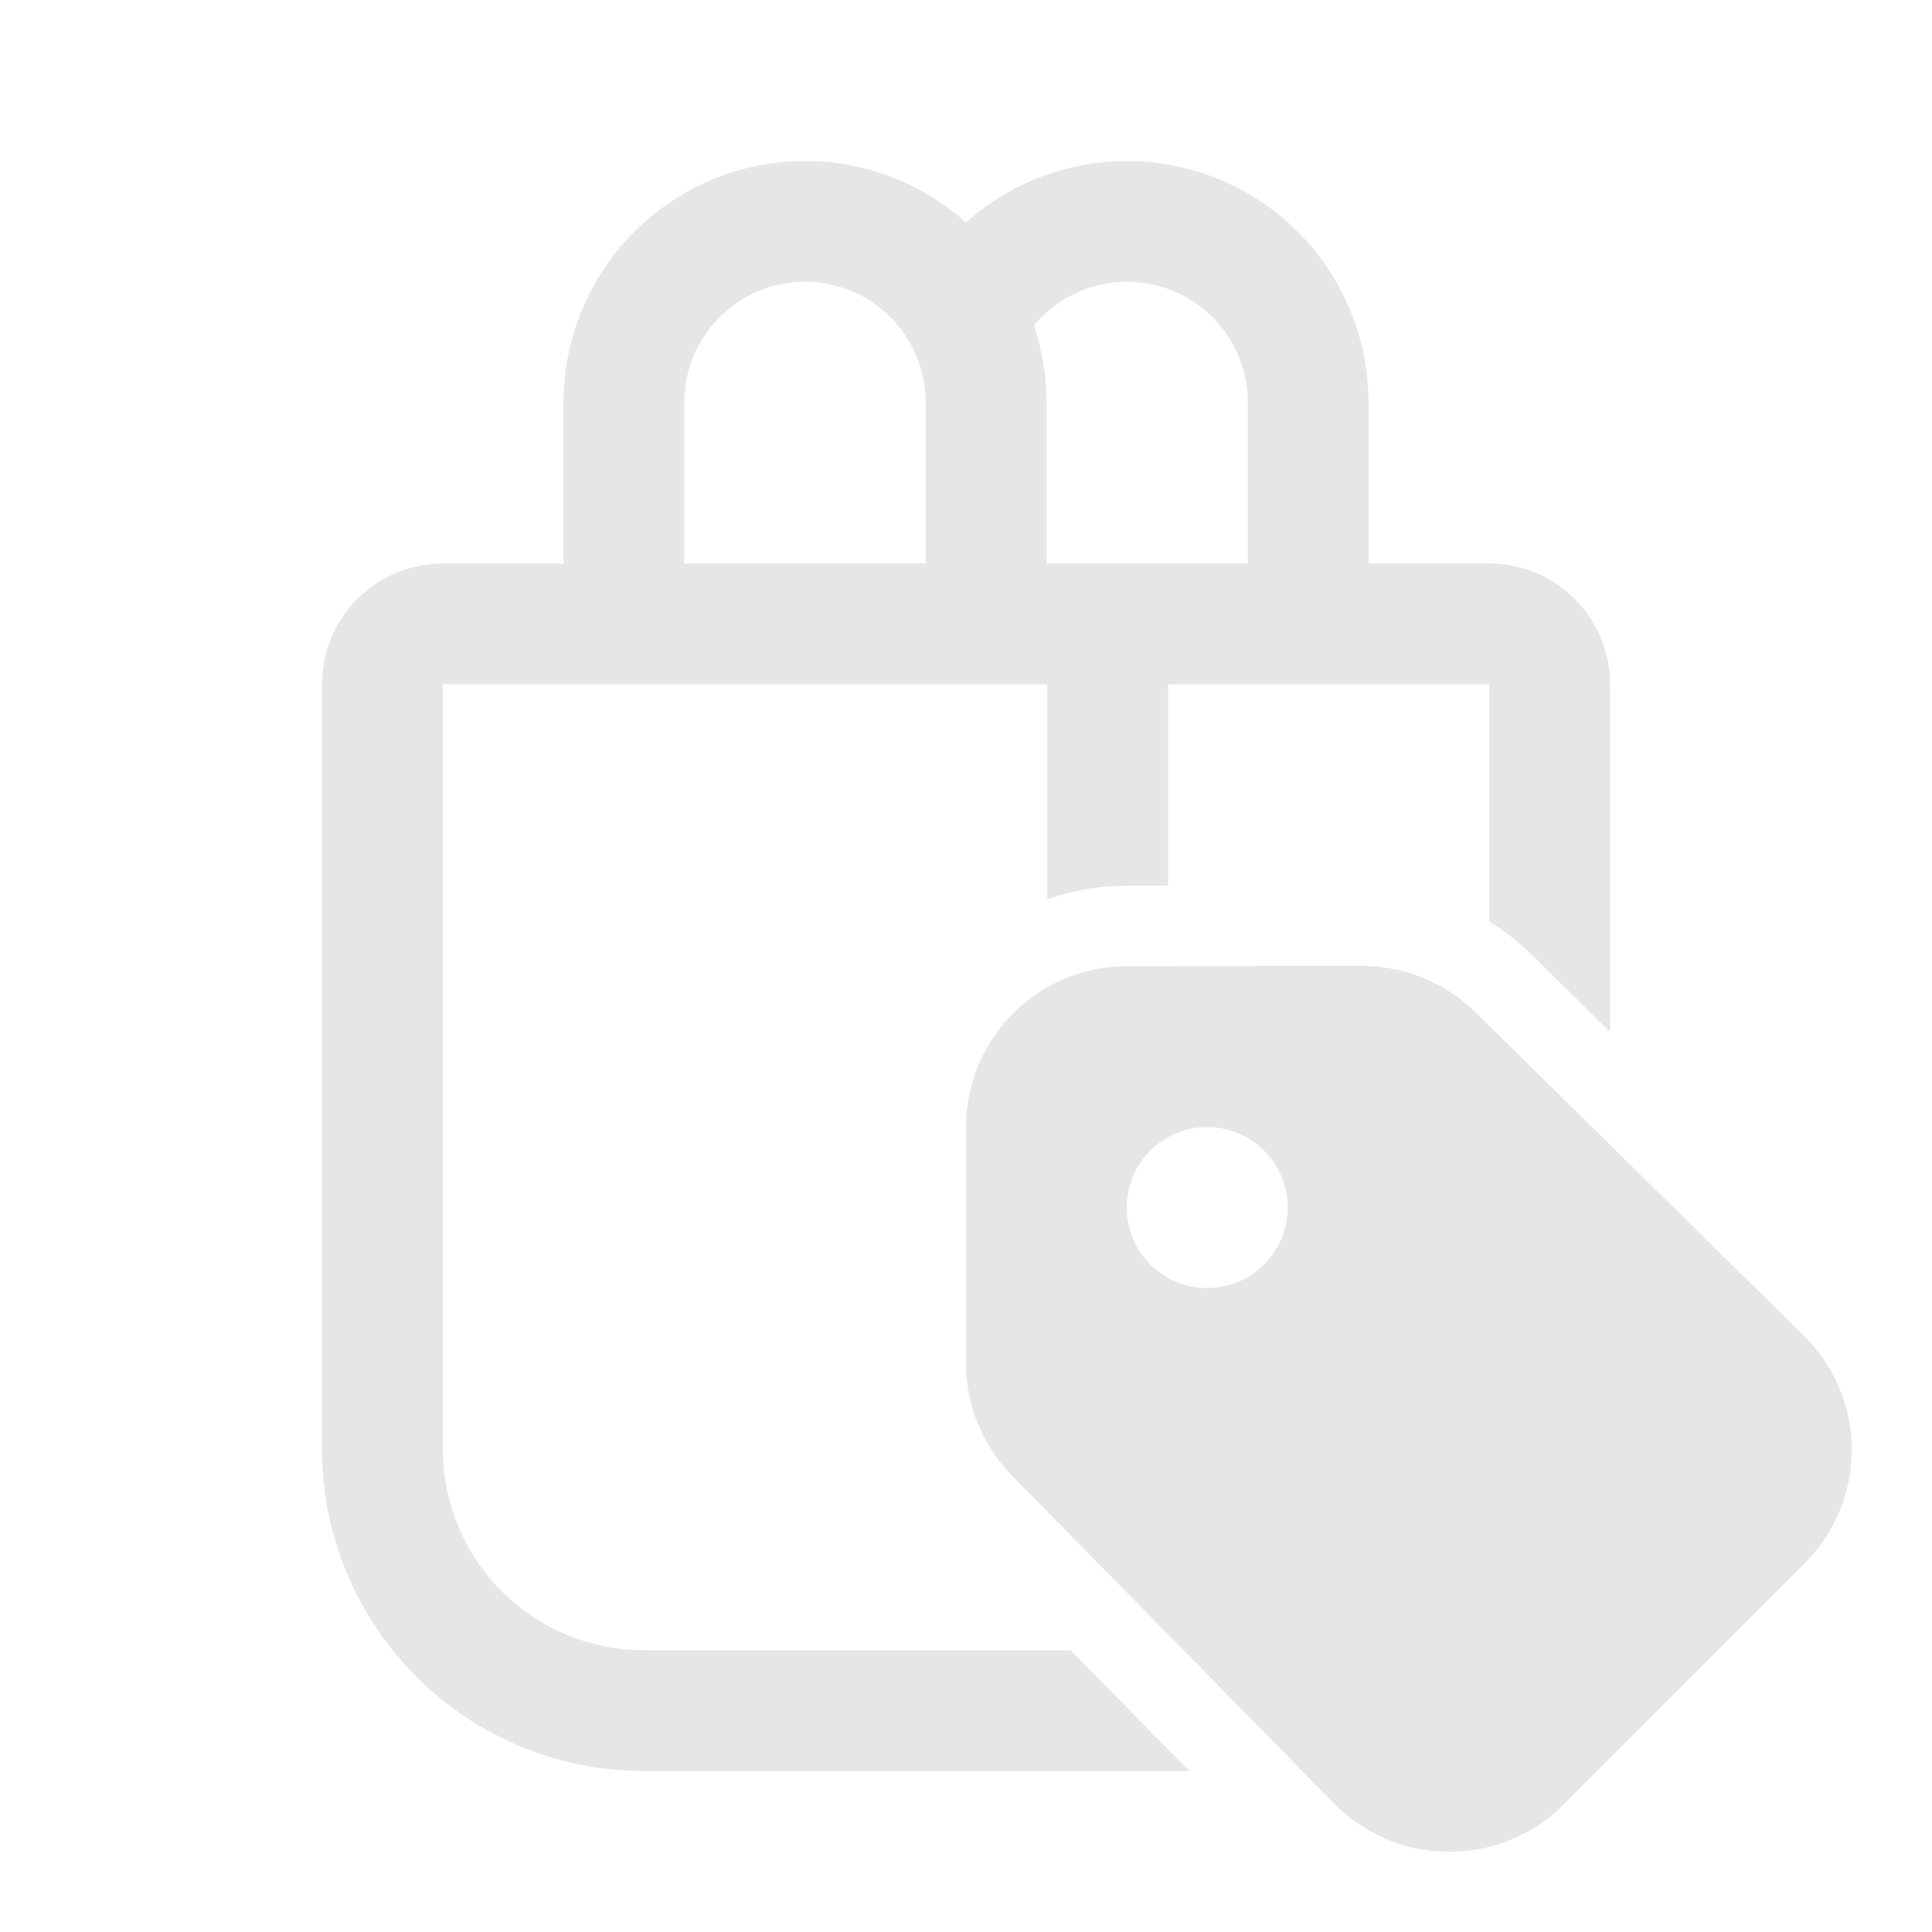 <svg width="34" height="34" viewBox="0 0 34 34" fill="none" xmlns="http://www.w3.org/2000/svg">
<path d="M9.917 9.917V7.083C9.917 6.263 10.155 5.46 10.601 4.772C11.047 4.083 11.683 3.539 12.432 3.204C13.181 2.869 14.011 2.758 14.821 2.884C15.632 3.01 16.389 3.369 17 3.916C17.612 3.369 18.369 3.01 19.179 2.884C19.99 2.758 20.82 2.869 21.569 3.204C22.318 3.539 22.954 4.083 23.4 4.772C23.846 5.46 24.084 6.263 24.084 7.083V9.917H26.209C26.772 9.917 27.313 10.14 27.711 10.539C28.11 10.938 28.334 11.478 28.334 12.042V18.159L26.961 16.807C26.73 16.581 26.48 16.384 26.209 16.216V12.042H20.556V15.586H19.835C19.343 15.586 18.872 15.671 18.431 15.824V12.042H7.792V25.5C7.792 25.965 7.884 26.426 8.062 26.855C8.24 27.285 8.5 27.675 8.829 28.004C9.158 28.333 9.549 28.594 9.978 28.772C10.408 28.95 10.869 29.042 11.334 29.042H18.842L20.93 31.167H11.334C9.831 31.167 8.389 30.57 7.327 29.507C6.264 28.444 5.667 27.003 5.667 25.5V12.042C5.667 11.478 5.891 10.938 6.289 10.539C6.688 10.14 7.228 9.917 7.792 9.917H9.917ZM16.292 9.917V7.083C16.292 6.52 16.068 5.979 15.67 5.581C15.271 5.182 14.731 4.958 14.167 4.958C13.603 4.958 13.063 5.182 12.664 5.581C12.266 5.979 12.042 6.52 12.042 7.083V9.917H16.292ZM18.417 9.917H21.959V7.083C21.959 6.646 21.824 6.219 21.572 5.861C21.321 5.503 20.965 5.232 20.553 5.084C20.142 4.936 19.695 4.918 19.273 5.033C18.851 5.149 18.475 5.392 18.196 5.729C18.339 6.154 18.417 6.61 18.417 7.083V9.917ZM17.811 25.97L23.479 31.739C24.585 32.867 26.403 32.872 27.519 31.756L31.759 27.512C32.023 27.248 32.232 26.935 32.375 26.59C32.517 26.246 32.589 25.876 32.588 25.503C32.586 25.131 32.511 24.762 32.365 24.418C32.22 24.075 32.008 23.764 31.742 23.502L25.968 17.817C25.436 17.292 24.718 16.998 23.97 17L19.837 17.003C19.085 17.002 18.365 17.299 17.833 17.83C17.301 18.36 17.002 19.079 17 19.83V23.991C17 24.731 17.291 25.442 17.811 25.97ZM22.661 21.25C22.661 21.436 22.625 21.62 22.554 21.792C22.483 21.964 22.378 22.12 22.247 22.252C22.115 22.384 21.959 22.488 21.787 22.559C21.616 22.631 21.431 22.667 21.245 22.667C20.87 22.668 20.509 22.518 20.243 22.253C19.978 21.987 19.828 21.627 19.828 21.251C19.828 20.876 19.977 20.515 20.242 20.249C20.508 19.984 20.868 19.834 21.244 19.834C21.62 19.834 21.98 19.983 22.246 20.248C22.512 20.514 22.661 20.874 22.661 21.25Z" fill="#E6E6E6"/>
</svg>
